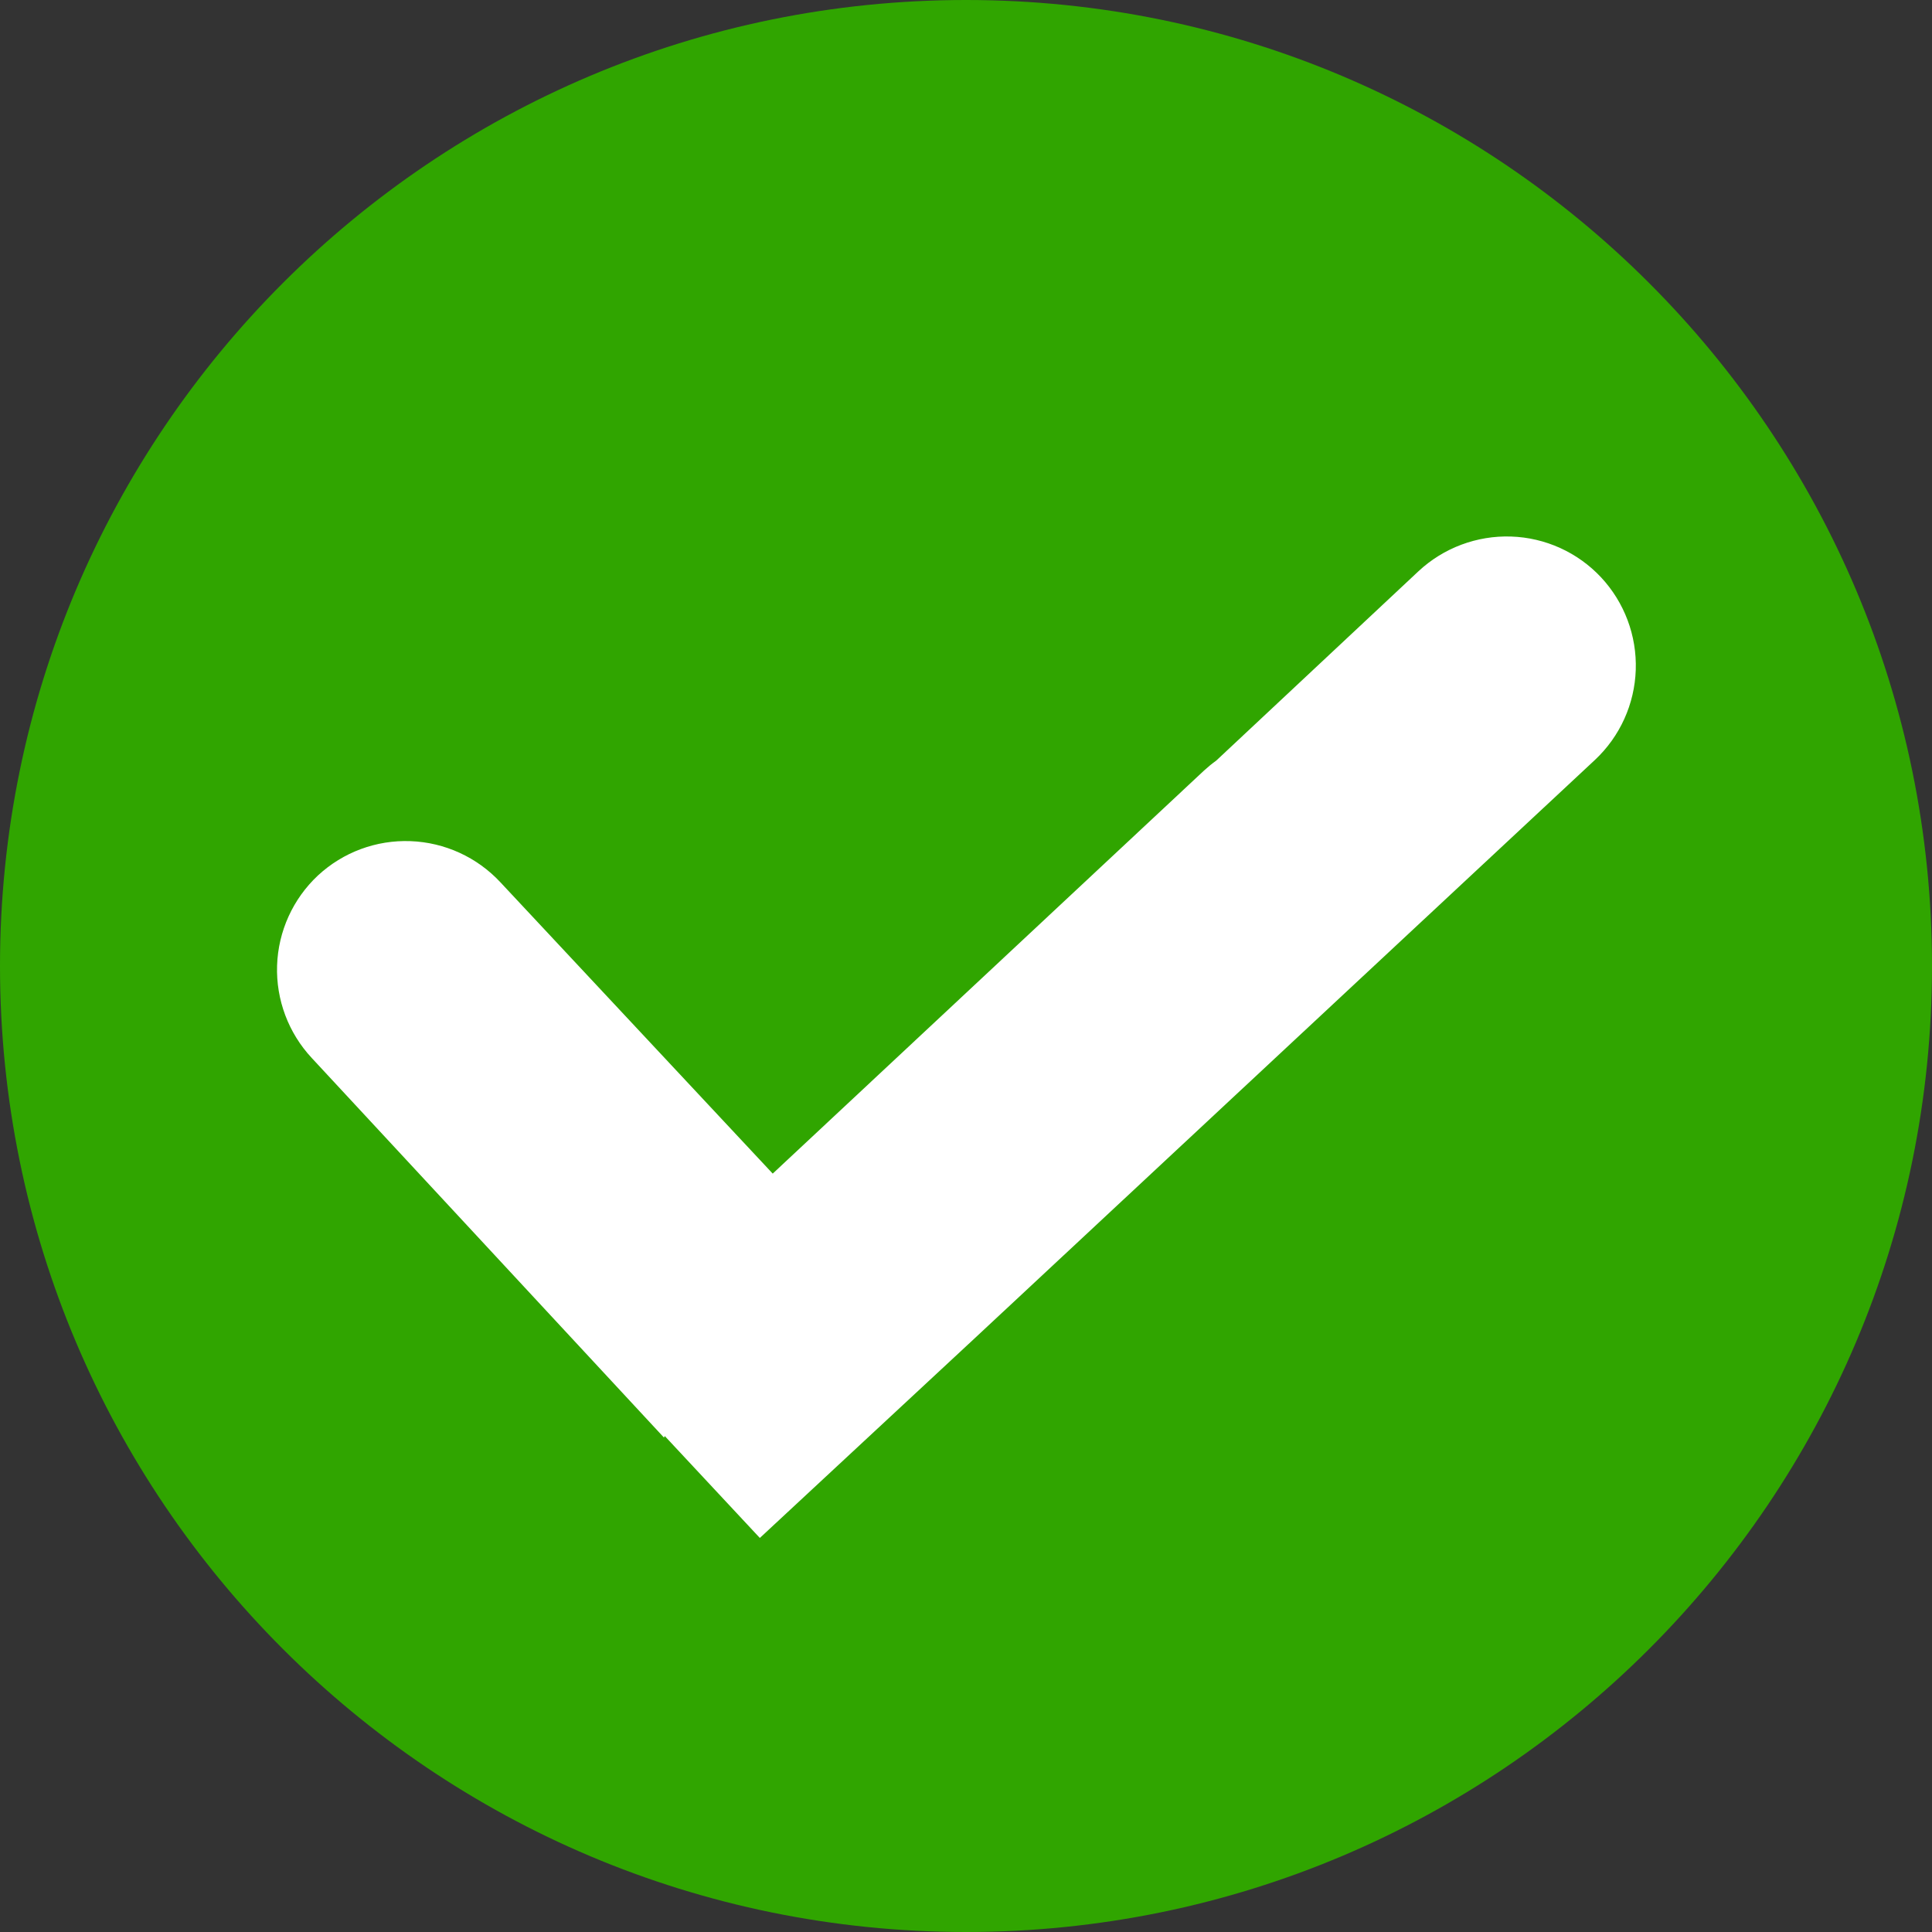  <svg
      xmlns="http://www.w3.org/2000/svg"
      width="24"
      height="24"
      viewBox="0 0 24 24"
      fill="none"
    >
      <rect x="0" y="0" width="24" height="24" fill="#333333" stroke="none"/>
      <g clip-path="url(#clip0_5738_10129)">
        <path
          d="M12 24C18.627 24 24 18.627 24 12C24 5.373 18.627 0 12 0C5.373 0 0 5.373 0 12C0 18.627 5.373 24 12 24Z"
          fill="#30A500"></path>
        <path
          fill-rule="evenodd"
          clip-rule="evenodd"
          d="M8.248 17.858L3.873 13.143C3.583 12.832 3.428 12.419 3.442 11.994C3.456 11.569 3.639 11.166 3.949 10.876C4.261 10.586 4.675 10.433 5.1 10.449C5.526 10.465 5.927 10.649 6.217 10.961L9.599 14.579L14.957 9.572C15.005 9.528 15.055 9.487 15.108 9.449L17.621 7.096C17.932 6.806 18.346 6.651 18.771 6.665C19.196 6.679 19.598 6.861 19.889 7.172C20.179 7.483 20.334 7.896 20.32 8.321C20.306 8.746 20.124 9.148 19.814 9.439L12.113 16.62L9.439 19.105L8.258 17.839L8.248 17.858Z"
          fill="white"></path>
      </g>
      <defs>
        <clipPath id="clip0_5738_10129">
          <rect width="24" height="24" fill="white"></rect>
        </clipPath>
      </defs>
    </svg>